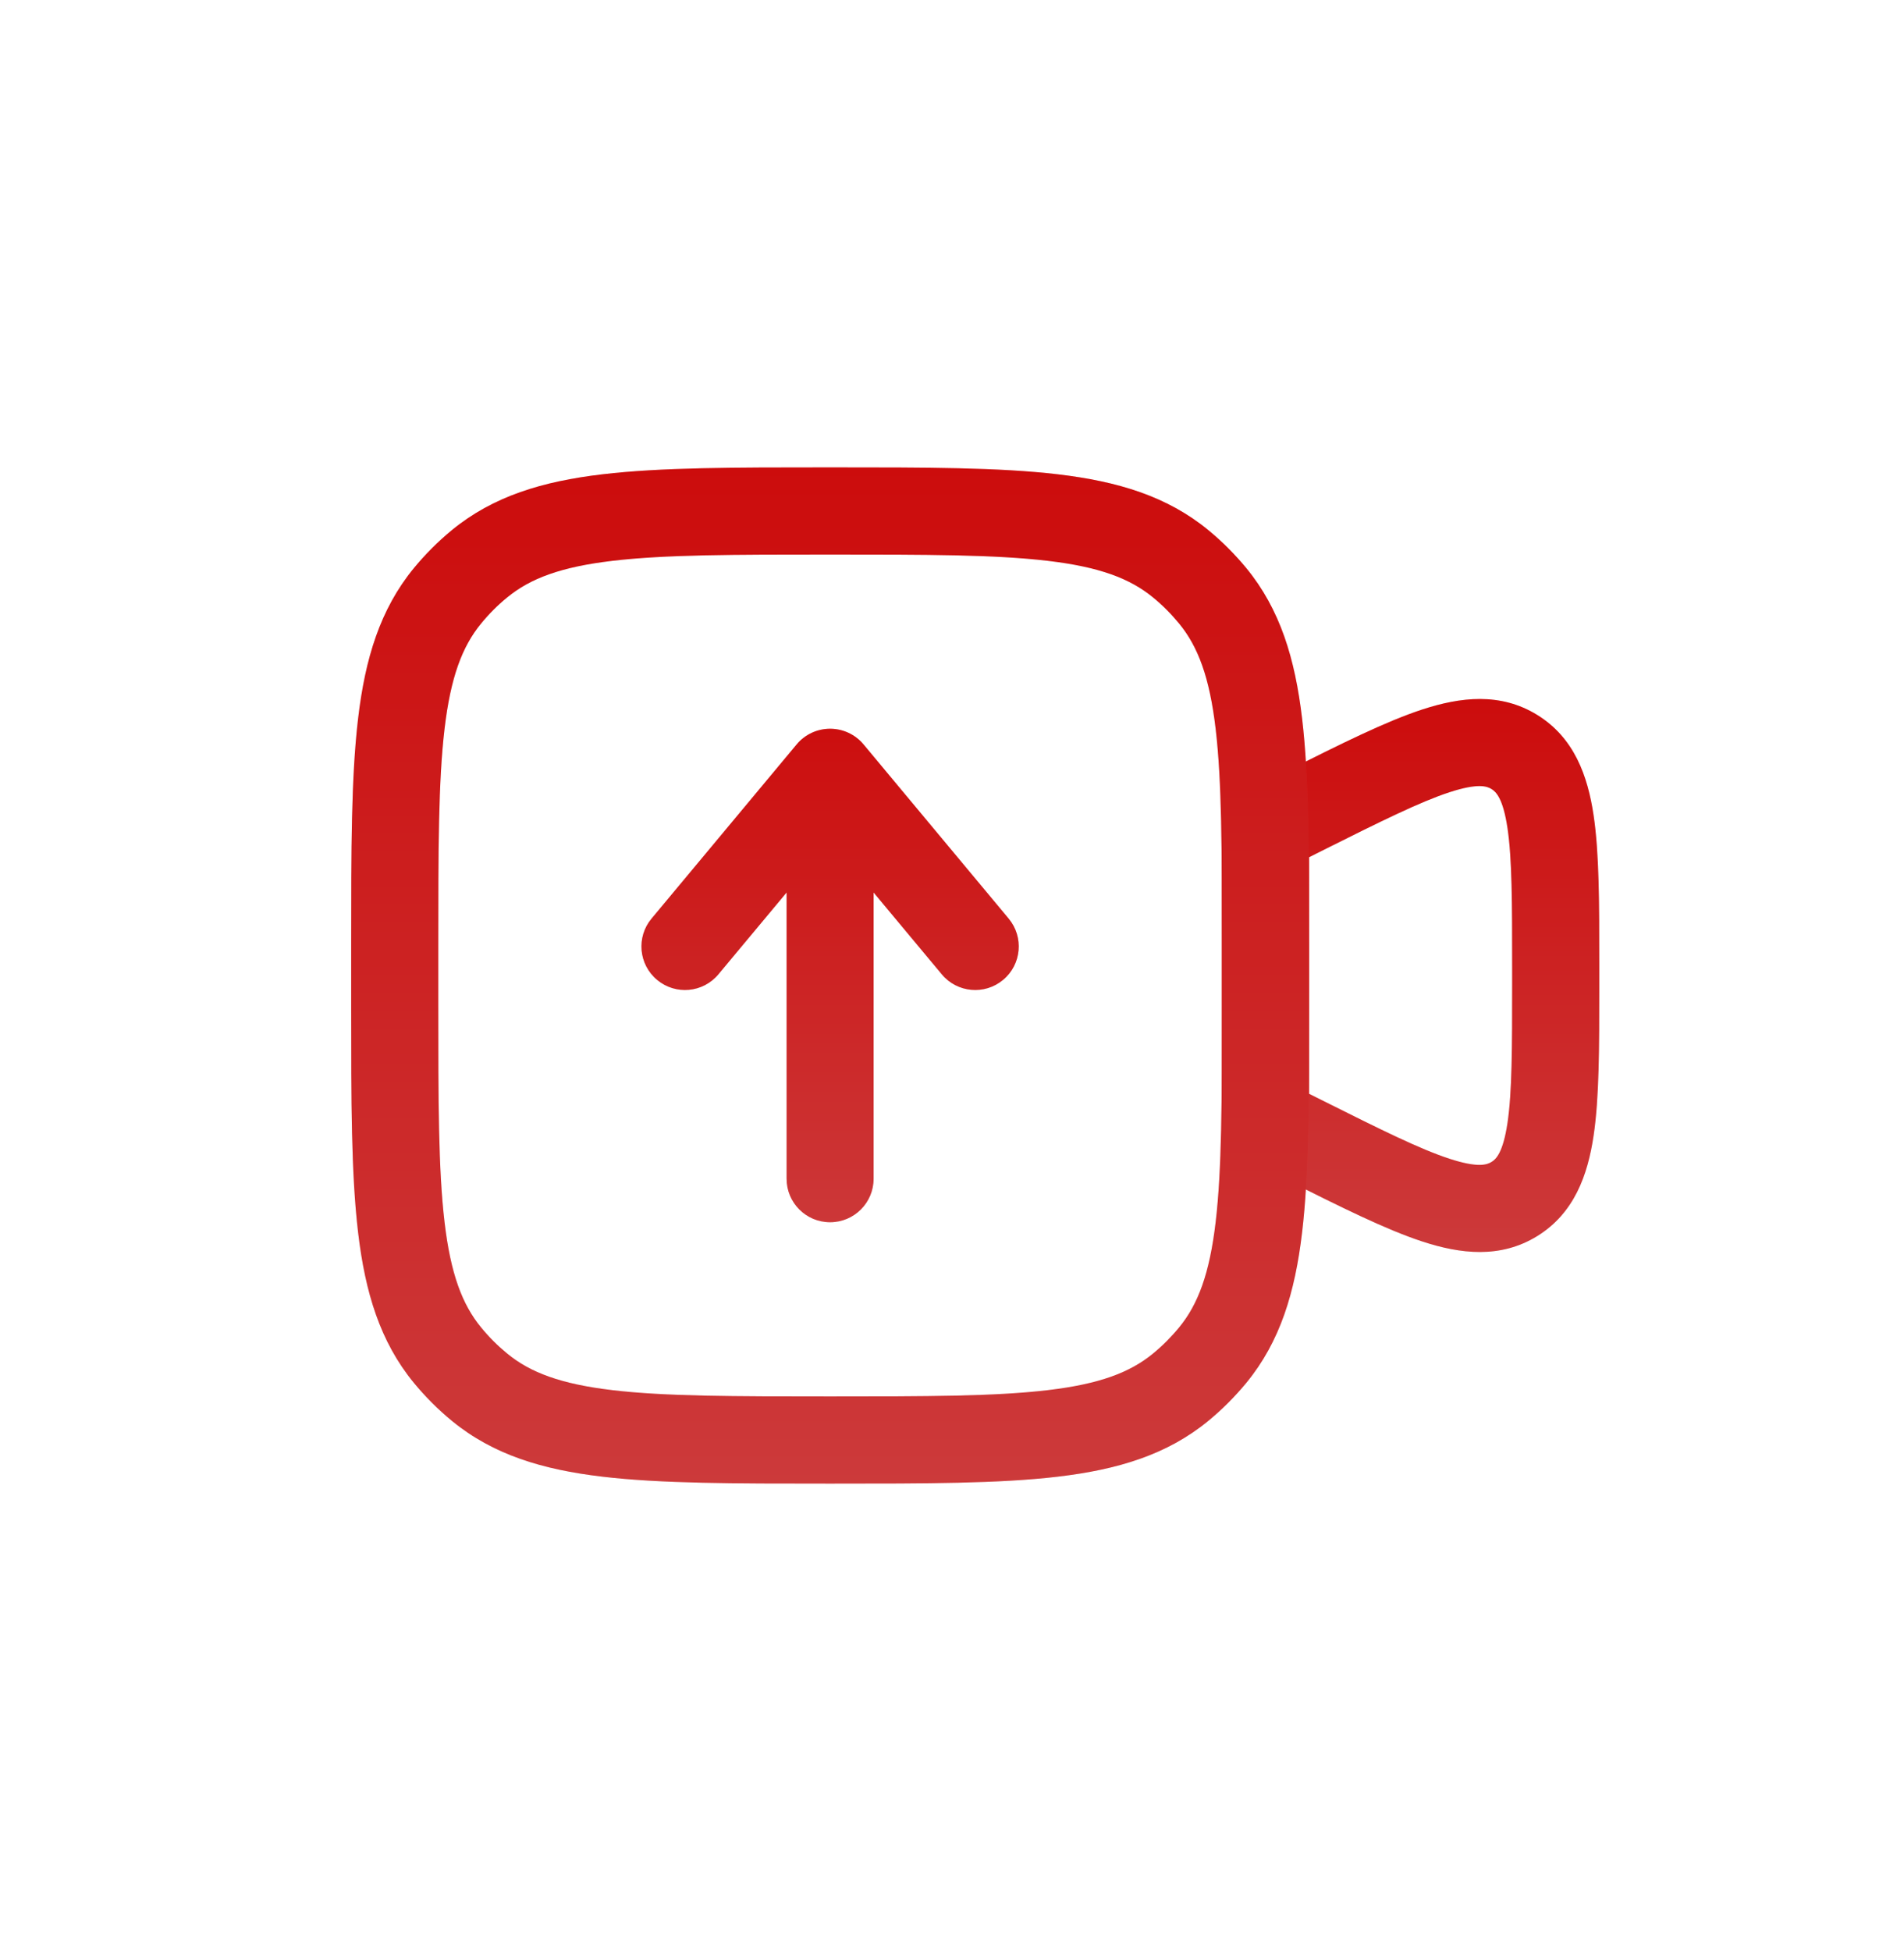 <svg width="41" height="42" viewBox="0 0 41 42" fill="none" xmlns="http://www.w3.org/2000/svg">
<g clip-path="url(#clip0_8_1059)">
<path fill-rule="evenodd" clip-rule="evenodd" d="M31.212 17.055C30.575 17.264 29.736 17.68 28.492 18.302L28.188 18.455V23.546L28.492 23.698C29.736 24.32 30.575 24.737 31.212 24.945C31.836 25.149 32.025 25.071 32.118 25.014C32.211 24.957 32.365 24.823 32.462 24.173C32.56 23.51 32.562 22.574 32.562 21.183V20.818C32.562 19.427 32.56 18.491 32.462 17.828C32.365 17.178 32.211 17.044 32.118 16.986C32.025 16.929 31.836 16.851 31.212 17.055ZM30.629 15.273C31.443 15.007 32.307 14.899 33.104 15.392C33.9 15.884 34.19 16.705 34.316 17.552C34.438 18.37 34.438 19.447 34.438 20.741V21.26C34.438 22.554 34.438 23.631 34.316 24.448C34.19 25.296 33.9 26.116 33.104 26.609C32.307 27.101 31.443 26.994 30.629 26.727C29.843 26.47 28.88 25.988 27.723 25.41L26.312 24.705V17.296L27.654 16.625C27.677 16.614 27.7 16.602 27.723 16.591C28.88 16.012 29.843 15.53 30.629 15.273ZM17.875 15.688C18.153 15.688 18.417 15.811 18.595 16.025L21.72 19.775C22.052 20.173 21.998 20.764 21.6 21.095C21.202 21.427 20.611 21.373 20.28 20.975L18.812 19.214V25.375C18.812 25.893 18.393 26.312 17.875 26.312C17.357 26.312 16.938 25.893 16.938 25.375V19.214L15.47 20.975C15.139 21.373 14.548 21.427 14.15 21.095C13.752 20.764 13.698 20.173 14.03 19.775L17.155 16.025C17.333 15.811 17.597 15.688 17.875 15.688Z" fill="url(#paint0_linear_8_1059)"/>
<path fill-rule="evenodd" clip-rule="evenodd" d="M31.212 17.055C30.575 17.264 29.736 17.68 28.492 18.302L28.188 18.455V23.546L28.492 23.698C29.736 24.32 30.575 24.737 31.212 24.945C31.836 25.149 32.025 25.071 32.118 25.014C32.211 24.957 32.365 24.823 32.462 24.173C32.56 23.51 32.562 22.574 32.562 21.183V20.818C32.562 19.427 32.56 18.491 32.462 17.828C32.365 17.178 32.211 17.044 32.118 16.986C32.025 16.929 31.836 16.851 31.212 17.055ZM30.629 15.273C31.443 15.007 32.307 14.899 33.104 15.392C33.9 15.884 34.19 16.705 34.316 17.552C34.438 18.37 34.438 19.447 34.438 20.741V21.26C34.438 22.554 34.438 23.631 34.316 24.448C34.19 25.296 33.9 26.116 33.104 26.609C32.307 27.101 31.443 26.994 30.629 26.727C29.843 26.47 28.88 25.988 27.723 25.41L26.312 24.705V17.296L27.654 16.625C27.677 16.614 27.7 16.602 27.723 16.591C28.88 16.012 29.843 15.53 30.629 15.273ZM17.875 15.688C18.153 15.688 18.417 15.811 18.595 16.025L21.72 19.775C22.052 20.173 21.998 20.764 21.6 21.095C21.202 21.427 20.611 21.373 20.28 20.975L18.812 19.214V25.375C18.812 25.893 18.393 26.312 17.875 26.312C17.357 26.312 16.938 25.893 16.938 25.375V19.214L15.47 20.975C15.139 21.373 14.548 21.427 14.15 21.095C13.752 20.764 13.698 20.173 14.03 19.775L17.155 16.025C17.333 15.811 17.597 15.688 17.875 15.688Z" fill="black" fill-opacity="0.2"/>
<path fill-rule="evenodd" clip-rule="evenodd" d="M17.814 10.062H17.936C19.939 10.062 21.526 10.062 22.781 10.211C24.07 10.363 25.131 10.683 26.017 11.41C26.317 11.657 26.593 11.933 26.84 12.233C27.567 13.12 27.887 14.18 28.039 15.469C28.188 16.724 28.188 18.311 28.188 20.314V21.686C28.188 23.689 28.188 25.276 28.039 26.531C27.887 27.82 27.567 28.881 26.84 29.767C26.593 30.067 26.317 30.343 26.017 30.59C25.131 31.317 24.07 31.637 22.781 31.789C21.526 31.938 19.939 31.938 17.936 31.938H17.814C15.811 31.938 14.224 31.938 12.969 31.789C11.68 31.637 10.62 31.317 9.733 30.59C9.433 30.343 9.157 30.067 8.91 29.767C8.183 28.881 7.863 27.82 7.711 26.531C7.562 25.276 7.562 23.689 7.562 21.686V20.314C7.562 18.311 7.562 16.724 7.711 15.469C7.863 14.18 8.183 13.12 8.91 12.233C9.157 11.933 9.433 11.657 9.733 11.41C10.62 10.683 11.68 10.363 12.969 10.211C14.224 10.062 15.811 10.062 17.814 10.062ZM13.189 12.073C12.078 12.204 11.419 12.452 10.923 12.86C10.717 13.028 10.528 13.217 10.36 13.423C9.952 13.919 9.704 14.578 9.573 15.689C9.439 16.822 9.438 18.297 9.438 20.375V21.625C9.438 23.703 9.439 25.178 9.573 26.311C9.704 27.422 9.952 28.081 10.36 28.577C10.528 28.783 10.717 28.971 10.923 29.14C11.419 29.548 12.078 29.796 13.189 29.927C14.322 30.061 15.797 30.062 17.875 30.062C19.953 30.062 21.428 30.061 22.561 29.927C23.672 29.796 24.331 29.548 24.827 29.14C25.033 28.971 25.221 28.783 25.39 28.577C25.798 28.081 26.046 27.422 26.177 26.311C26.311 25.178 26.312 23.703 26.312 21.625V20.375C26.312 18.297 26.311 16.822 26.177 15.689C26.046 14.578 25.798 13.919 25.39 13.423C25.221 13.217 25.033 13.028 24.827 12.86C24.331 12.452 23.672 12.204 22.561 12.073C21.428 11.939 19.953 11.938 17.875 11.938C15.797 11.938 14.322 11.939 13.189 12.073Z" fill="url(#paint1_linear_8_1059)"/>
<path fill-rule="evenodd" clip-rule="evenodd" d="M17.814 10.062H17.936C19.939 10.062 21.526 10.062 22.781 10.211C24.07 10.363 25.131 10.683 26.017 11.41C26.317 11.657 26.593 11.933 26.84 12.233C27.567 13.12 27.887 14.18 28.039 15.469C28.188 16.724 28.188 18.311 28.188 20.314V21.686C28.188 23.689 28.188 25.276 28.039 26.531C27.887 27.82 27.567 28.881 26.84 29.767C26.593 30.067 26.317 30.343 26.017 30.59C25.131 31.317 24.07 31.637 22.781 31.789C21.526 31.938 19.939 31.938 17.936 31.938H17.814C15.811 31.938 14.224 31.938 12.969 31.789C11.68 31.637 10.62 31.317 9.733 30.59C9.433 30.343 9.157 30.067 8.91 29.767C8.183 28.881 7.863 27.82 7.711 26.531C7.562 25.276 7.562 23.689 7.562 21.686V20.314C7.562 18.311 7.562 16.724 7.711 15.469C7.863 14.18 8.183 13.12 8.91 12.233C9.157 11.933 9.433 11.657 9.733 11.41C10.62 10.683 11.68 10.363 12.969 10.211C14.224 10.062 15.811 10.062 17.814 10.062ZM13.189 12.073C12.078 12.204 11.419 12.452 10.923 12.86C10.717 13.028 10.528 13.217 10.36 13.423C9.952 13.919 9.704 14.578 9.573 15.689C9.439 16.822 9.438 18.297 9.438 20.375V21.625C9.438 23.703 9.439 25.178 9.573 26.311C9.704 27.422 9.952 28.081 10.36 28.577C10.528 28.783 10.717 28.971 10.923 29.14C11.419 29.548 12.078 29.796 13.189 29.927C14.322 30.061 15.797 30.062 17.875 30.062C19.953 30.062 21.428 30.061 22.561 29.927C23.672 29.796 24.331 29.548 24.827 29.14C25.033 28.971 25.221 28.783 25.39 28.577C25.798 28.081 26.046 27.422 26.177 26.311C26.311 25.178 26.312 23.703 26.312 21.625V20.375C26.312 18.297 26.311 16.822 26.177 15.689C26.046 14.578 25.798 13.919 25.39 13.423C25.221 13.217 25.033 13.028 24.827 12.86C24.331 12.452 23.672 12.204 22.561 12.073C21.428 11.939 19.953 11.938 17.875 11.938C15.797 11.938 14.322 11.939 13.189 12.073Z" fill="black" fill-opacity="0.2"/>
</g>
<defs>
<linearGradient id="paint0_linear_8_1059" x1="24.125" y1="15.048" x2="24.125" y2="26.953" gradientUnits="userSpaceOnUse">
<stop stop-color="#FF0F0F"/>
<stop offset="1" stop-color="#FF4849"/>
</linearGradient>
<linearGradient id="paint1_linear_8_1059" x1="17.875" y1="10.062" x2="17.875" y2="31.938" gradientUnits="userSpaceOnUse">
<stop stop-color="#FF0F0F"/>
<stop offset="1" stop-color="#FF4849"/>
</linearGradient>
<clipPath id="clip0_8_1059">
<rect width="39.751" height="40.359" fill="white" transform="translate(0.797 0.992)"/>
</clipPath>
</defs>
</svg>
